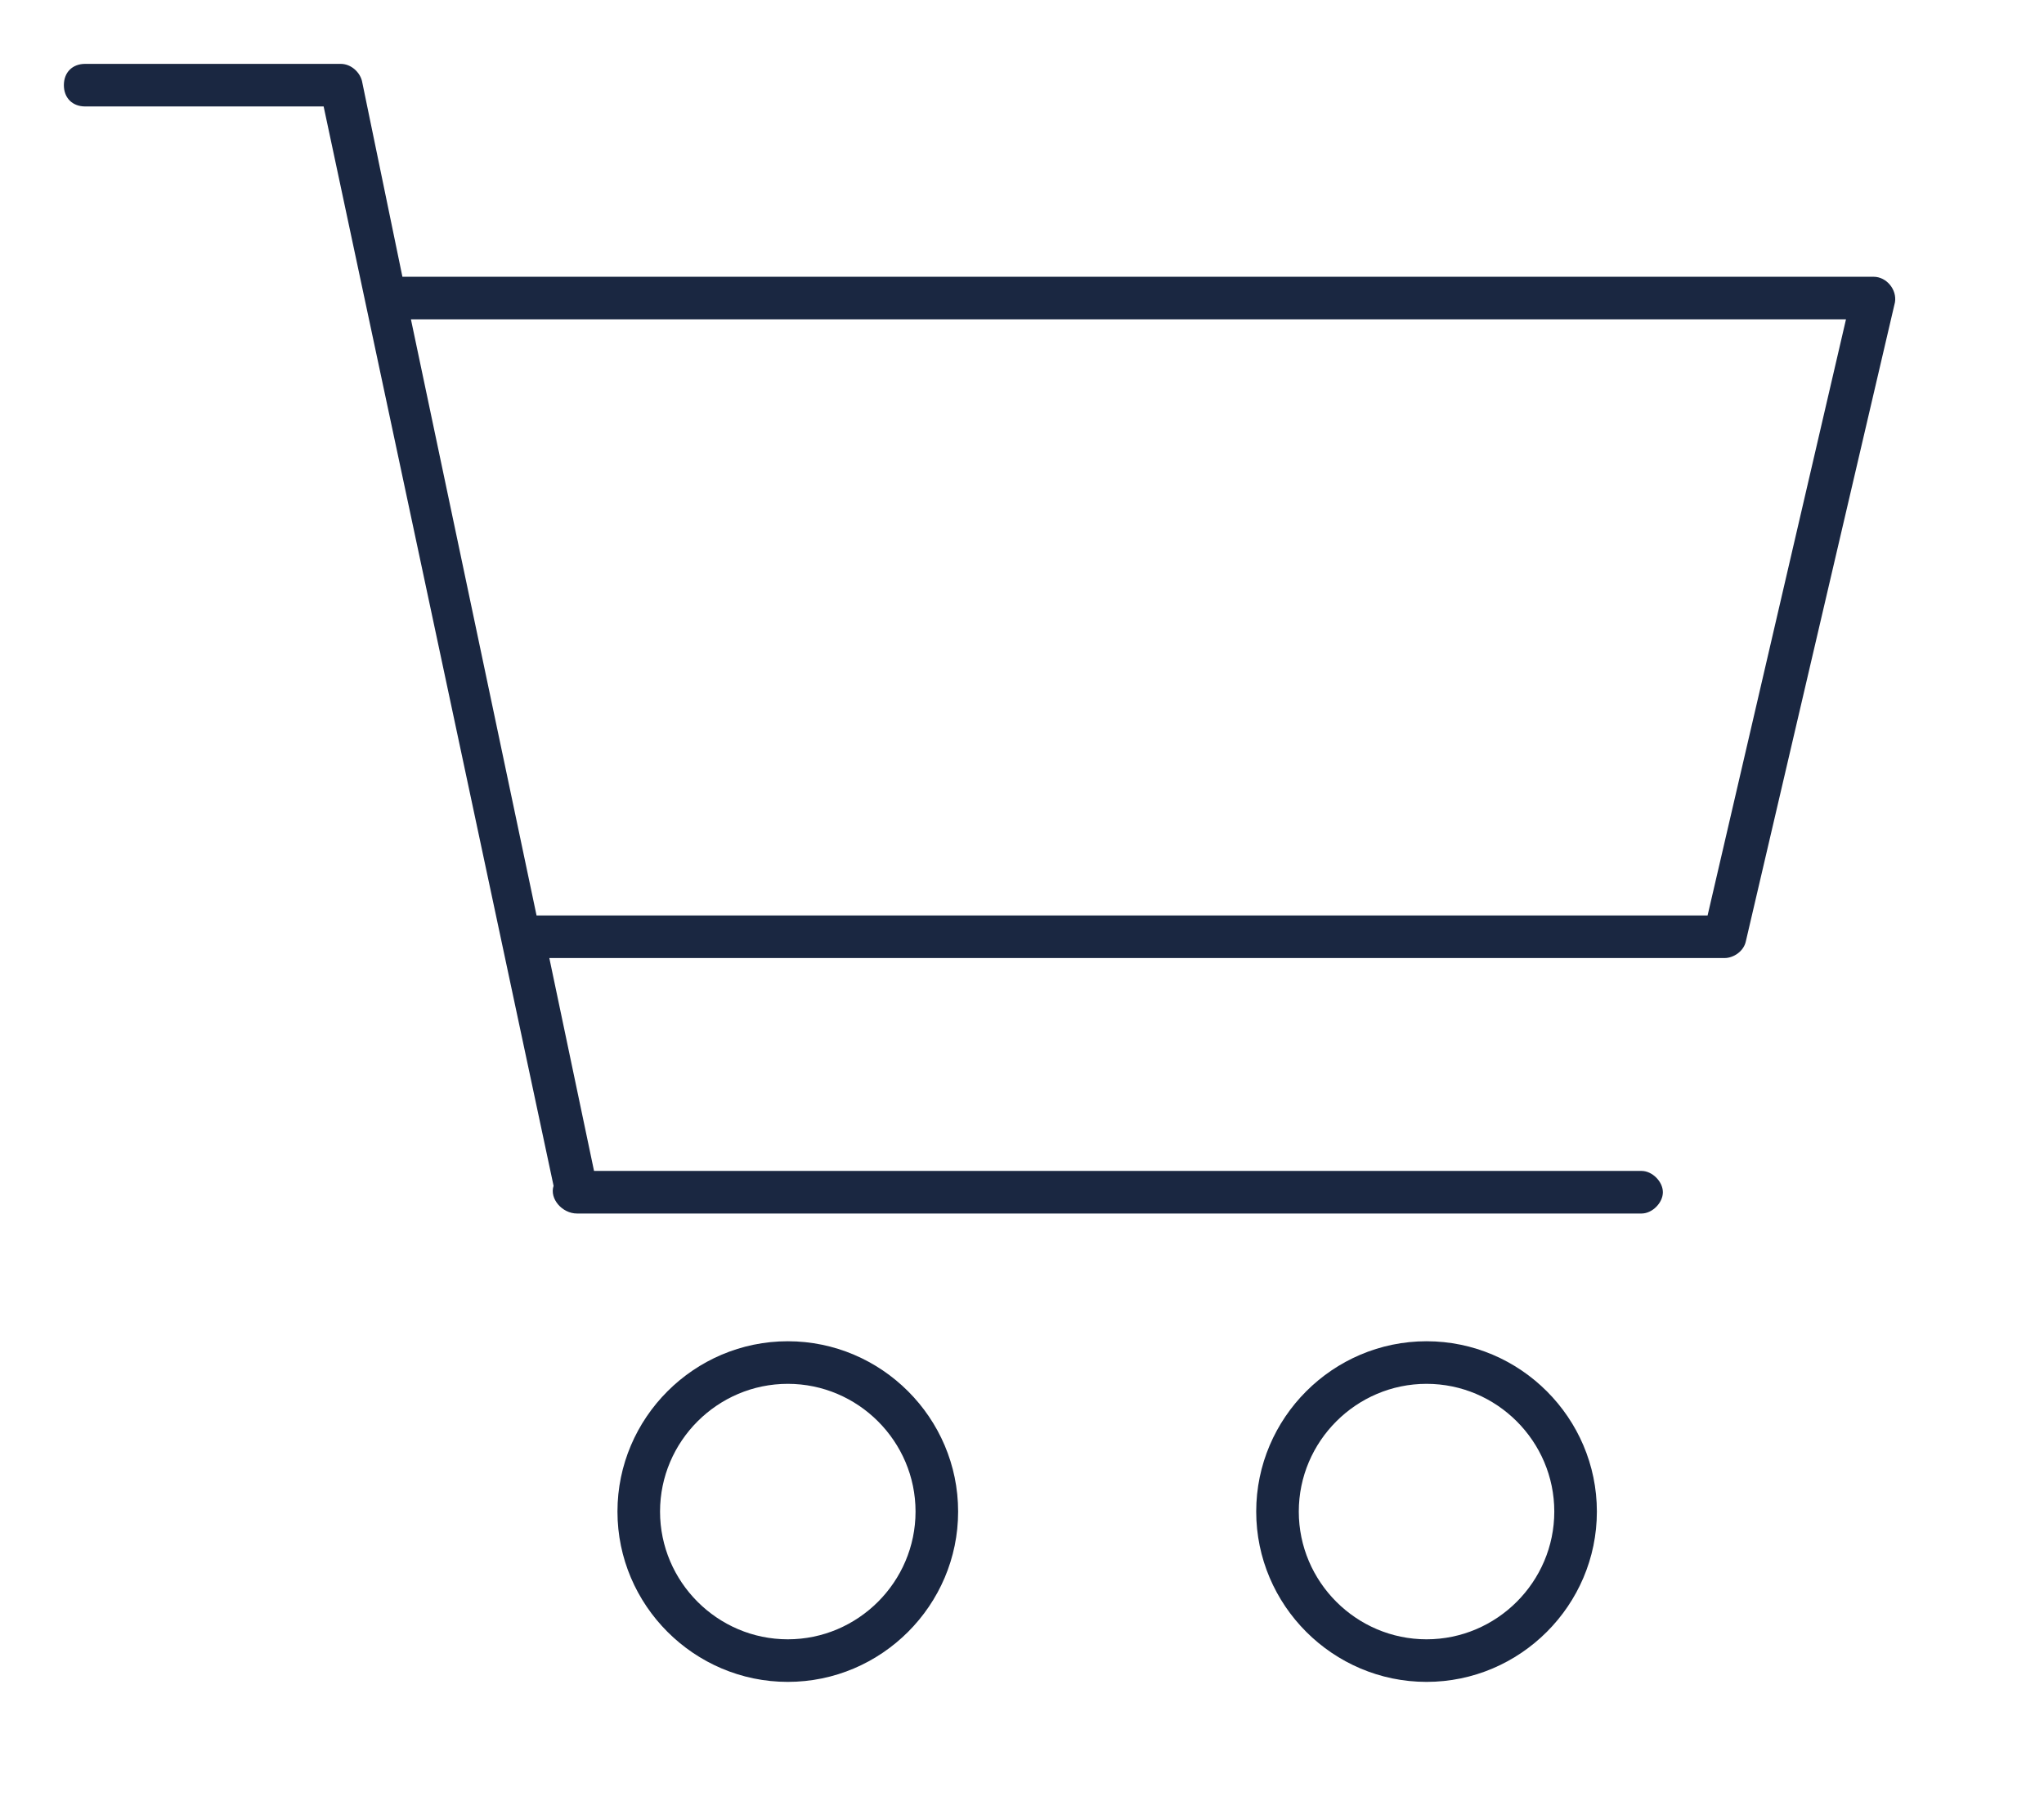 <?xml version="1.0" encoding="utf-8"?>
<!-- Generator: Adobe Illustrator 22.1.0, SVG Export Plug-In . SVG Version: 6.00 Build 0)  -->
<svg version="1.1" id="Layer_1" xmlns="http://www.w3.org/2000/svg" xmlns:xlink="http://www.w3.org/1999/xlink" x="0px" y="0px"
	 viewBox="0 0 96 85" style="enable-background:new 0 0 96 85;" xml:space="preserve">
<style type="text/css">
	.st0{fill:#1A2741;}
</style>
<g>
	<path class="st0" d="M67,65c3.3,0,6,2.7,6,6s-2.7,6-6,6s-6-2.7-6-6S63.7,65,67,65 M37,65c3.3,0,6,2.7,6,6s-2.7,6-6,6s-6-2.7-6-6
		S33.7,65,37,65 M67,63c-4.4,0-8,3.6-8,8s3.6,8,8,8s8-3.6,8-8S71.4,63,67,63 M37,63c-4.4,0-8,3.6-8,8s3.6,8,8,8s8-3.6,8-8
		S41.4,63,37,63 M19.3,15h67.4l-6.5,28h-55L19.3,15z M4,3C3.4,3,3,3.4,3,4s0.4,1,1,1h11.2L26,55.7c-0.2,0.6,0.4,1.3,1.1,1.3h50
		c0.5,0,1-0.5,1-1s-0.5-1-1-1H27.9l-2.1-10H81c0.4,0,0.9-0.3,1-0.8l7-30c0.1-0.6-0.4-1.2-1-1.2H18.9L17,3.8C16.9,3.4,16.5,3,16,3H4z
		"/>
</g>
</svg>
